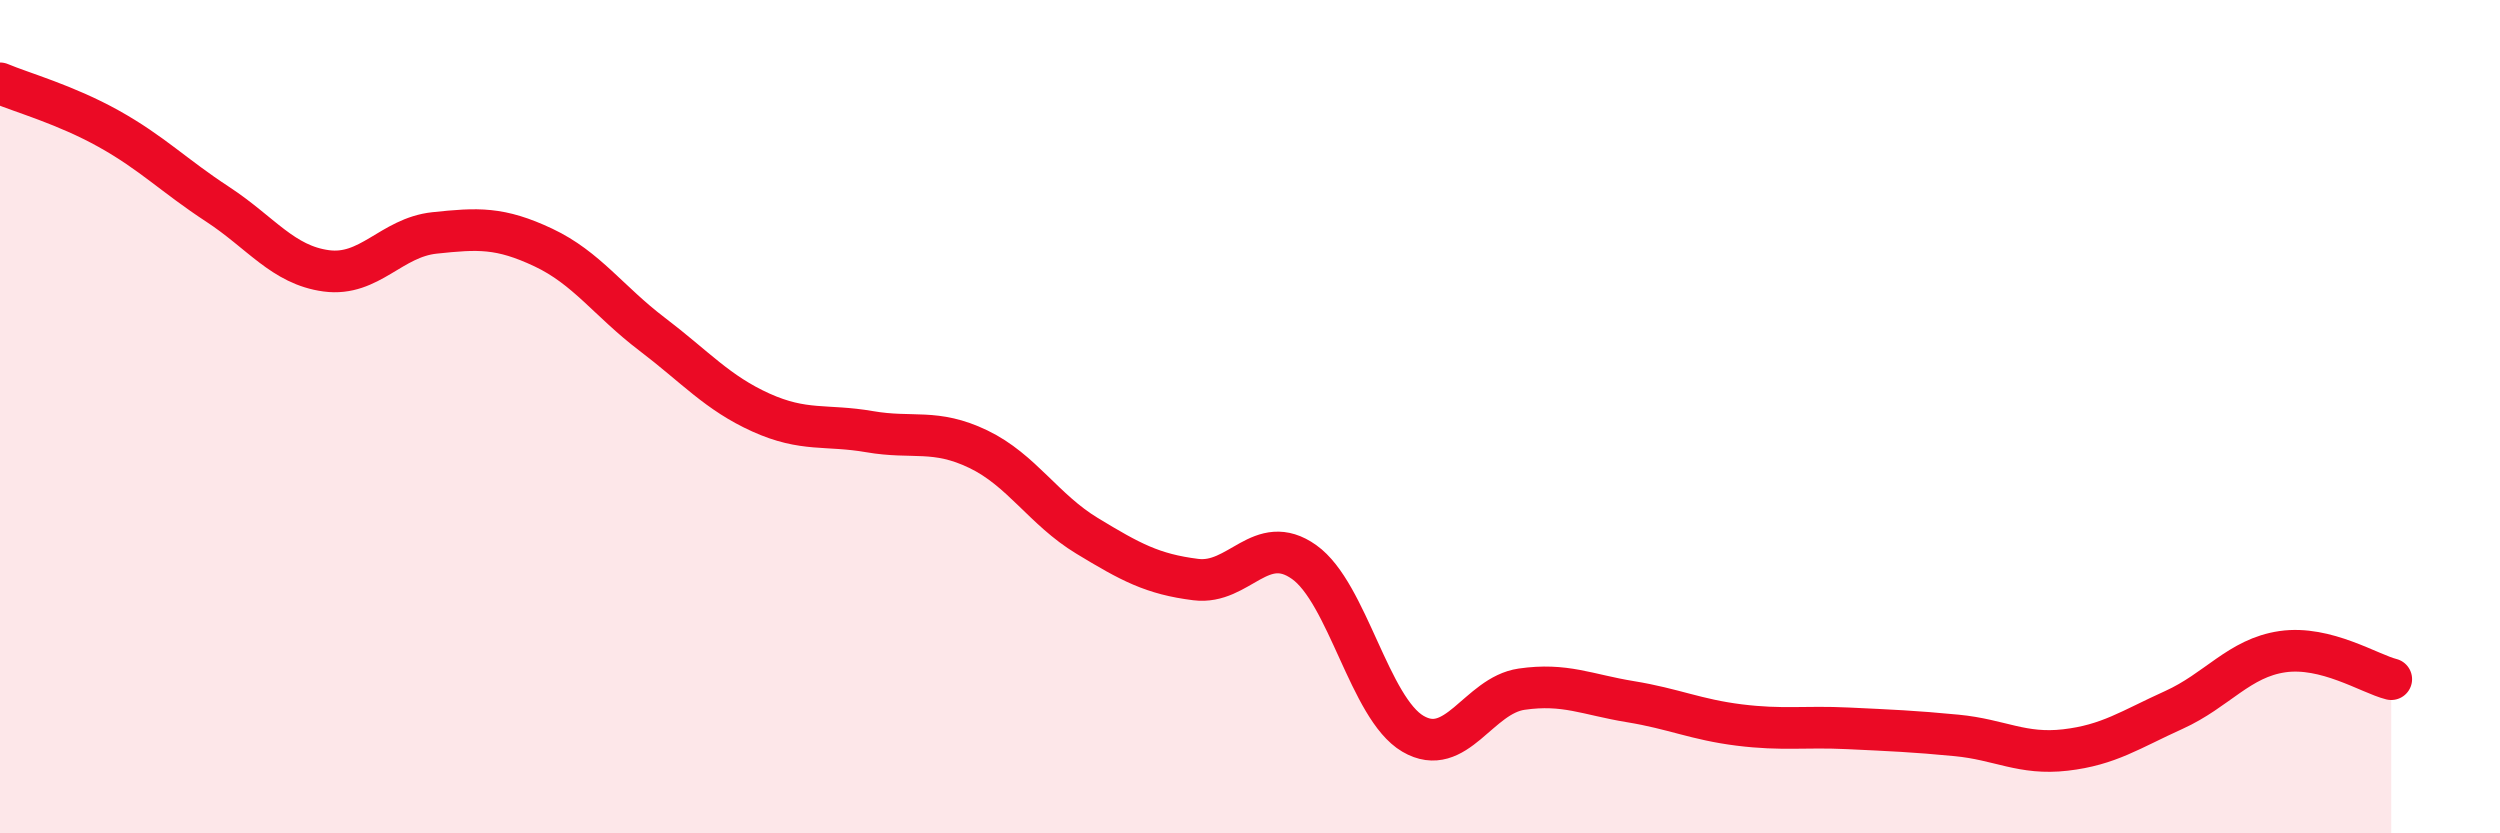 
    <svg width="60" height="20" viewBox="0 0 60 20" xmlns="http://www.w3.org/2000/svg">
      <path
        d="M 0,2 C 0.52,2.22 1.57,2.51 2.61,3.09 C 3.65,3.67 4.18,4.22 5.22,4.9 C 6.26,5.58 6.79,6.36 7.83,6.5 C 8.87,6.64 9.39,5.7 10.43,5.59 C 11.47,5.48 12,5.45 13.04,5.94 C 14.08,6.43 14.61,7.23 15.65,8.02 C 16.69,8.81 17.22,9.43 18.26,9.9 C 19.3,10.37 19.83,10.18 20.87,10.36 C 21.91,10.54 22.44,10.28 23.48,10.78 C 24.52,11.28 25.05,12.23 26.09,12.86 C 27.13,13.49 27.66,13.78 28.7,13.91 C 29.74,14.04 30.26,12.75 31.3,13.49 C 32.34,14.23 32.87,17 33.91,17.61 C 34.95,18.22 35.48,16.69 36.52,16.54 C 37.56,16.39 38.09,16.67 39.13,16.84 C 40.17,17.01 40.7,17.27 41.74,17.4 C 42.78,17.53 43.31,17.43 44.35,17.48 C 45.39,17.53 45.92,17.55 46.96,17.65 C 48,17.75 48.53,18.12 49.57,18 C 50.61,17.88 51.13,17.51 52.17,17.04 C 53.21,16.57 53.74,15.79 54.78,15.64 C 55.82,15.49 56.87,16.17 57.39,16.3L57.39 20L0 20Z"
        fill="#EB0A25"
        opacity="0.1"
        stroke-linecap="round"
        stroke-linejoin="round"
      />
      <path
        d="M 0,2 C 0.52,2.22 1.57,2.51 2.61,3.09 C 3.65,3.67 4.18,4.22 5.22,4.9 C 6.26,5.58 6.79,6.36 7.83,6.5 C 8.87,6.64 9.39,5.7 10.43,5.59 C 11.47,5.48 12,5.45 13.04,5.94 C 14.08,6.43 14.61,7.23 15.65,8.02 C 16.69,8.81 17.22,9.43 18.26,9.9 C 19.3,10.37 19.83,10.18 20.87,10.36 C 21.91,10.54 22.44,10.28 23.48,10.78 C 24.52,11.28 25.05,12.23 26.09,12.86 C 27.13,13.49 27.66,13.78 28.7,13.91 C 29.74,14.04 30.26,12.75 31.3,13.49 C 32.34,14.23 32.87,17 33.91,17.61 C 34.95,18.22 35.48,16.69 36.52,16.54 C 37.56,16.39 38.09,16.67 39.13,16.84 C 40.17,17.01 40.7,17.27 41.74,17.4 C 42.78,17.53 43.31,17.43 44.35,17.48 C 45.39,17.53 45.92,17.55 46.96,17.65 C 48,17.75 48.53,18.12 49.57,18 C 50.61,17.88 51.13,17.51 52.17,17.04 C 53.21,16.57 53.74,15.79 54.78,15.64 C 55.82,15.49 56.87,16.17 57.39,16.3"
        stroke="#EB0A25"
        stroke-width="1"
        fill="none"
        stroke-linecap="round"
        stroke-linejoin="round"
      />
    </svg>
  
